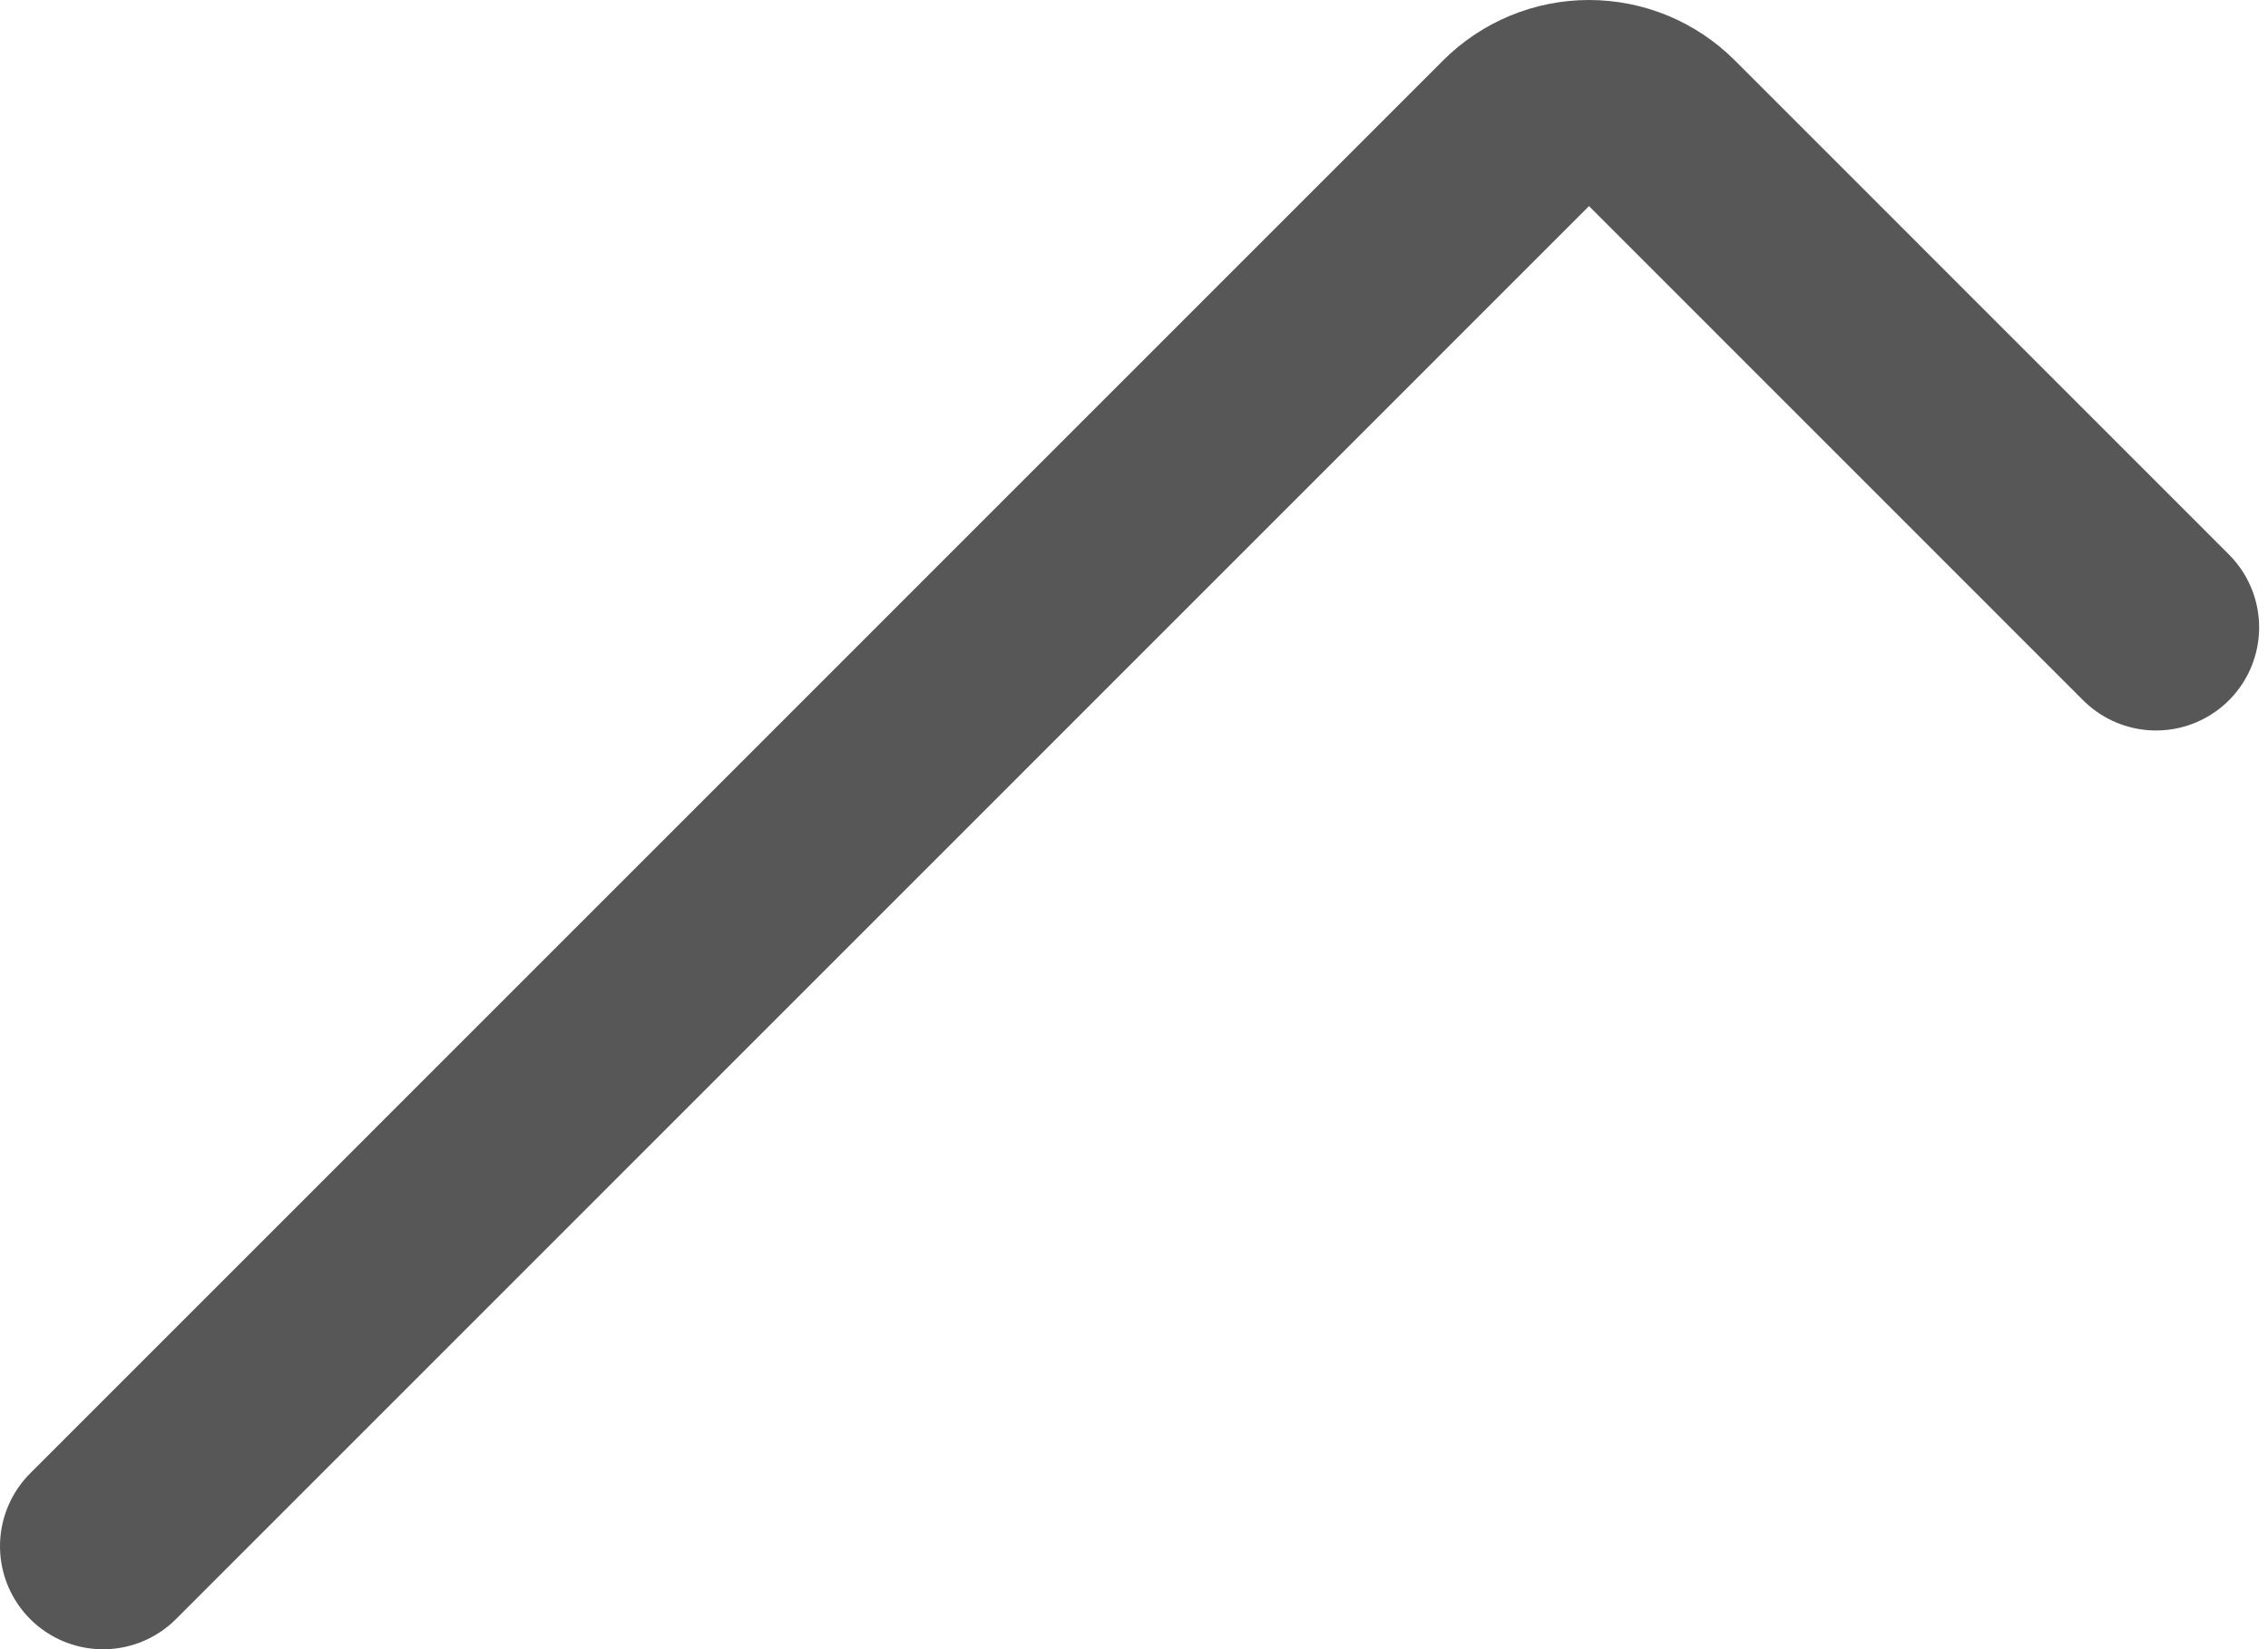 <?xml version="1.0" encoding="utf-8"?>
<svg xmlns="http://www.w3.org/2000/svg" fill="none" height="100%" overflow="visible" preserveAspectRatio="none" style="display: block;" viewBox="0 0 22 16" width="100%">
<path d="M1 15.001L14.706 1.293C14.799 1.2 14.909 1.127 15.031 1.076C15.152 1.026 15.282 1 15.414 1C15.545 1 15.675 1.026 15.797 1.076C15.918 1.127 16.028 1.2 16.121 1.293L20.914 6.087" id="Vector" stroke="#575757" stroke-linecap="round" stroke-width="2"/>
</svg>